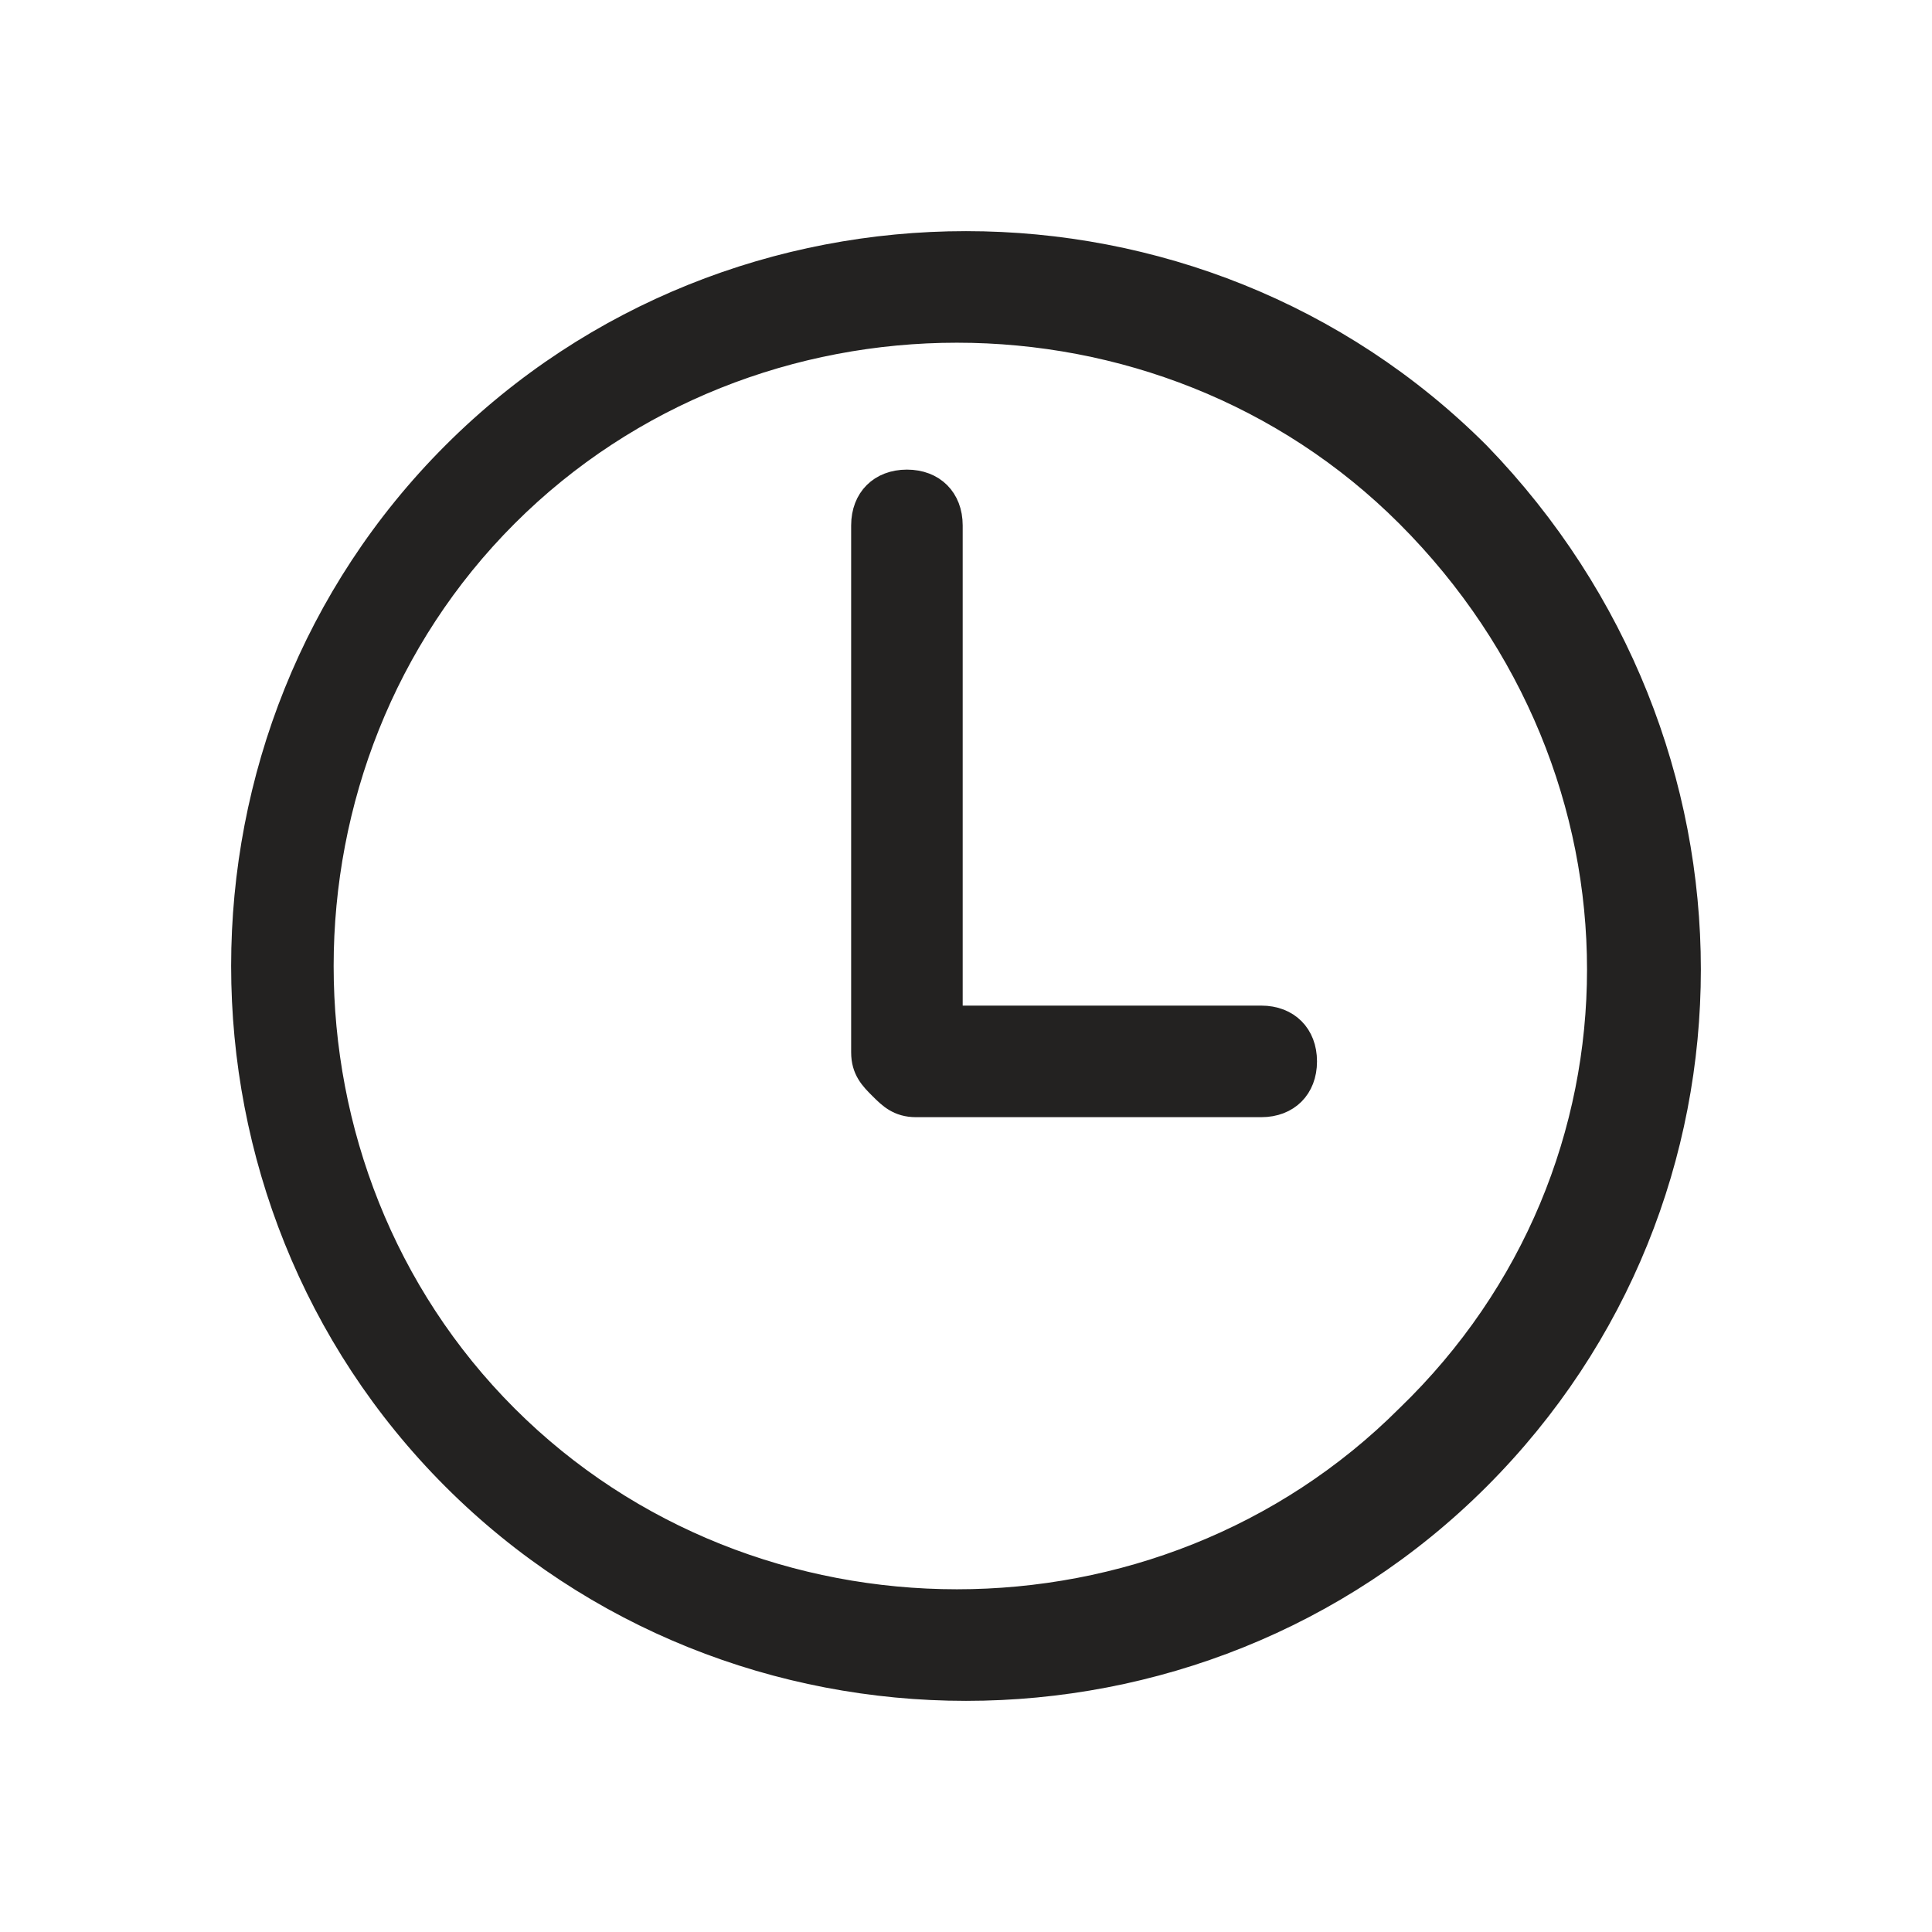 <svg width="56" height="56" viewBox="0 0 56 56" fill="none" xmlns="http://www.w3.org/2000/svg">
<path d="M42.878 13.122C34.713 4.959 21.286 4.959 13.122 13.122C4.959 21.285 4.959 34.714 13.122 42.878C21.285 51.041 34.714 51.041 42.878 42.878C51.041 34.715 51.041 21.549 42.878 13.122ZM40.771 41.035C33.663 48.143 21.812 48.143 14.703 41.035C7.593 33.926 7.594 22.076 14.703 14.966C21.811 7.856 33.661 7.857 40.771 14.966C48.144 22.339 48.144 33.925 40.771 41.035ZM36.558 29.448H27.604V15.229C27.604 14.439 27.078 13.912 26.288 13.912C25.498 13.912 24.971 14.439 24.971 15.229V30.502C24.971 31.029 25.234 31.292 25.498 31.555C25.761 31.818 26.025 32.082 26.551 32.082H36.558C37.348 32.082 37.874 31.555 37.874 30.765C37.874 29.975 37.348 29.448 36.558 29.448Z" fill="#232221" stroke="#232221" stroke-width="0.6"/>
</svg>
